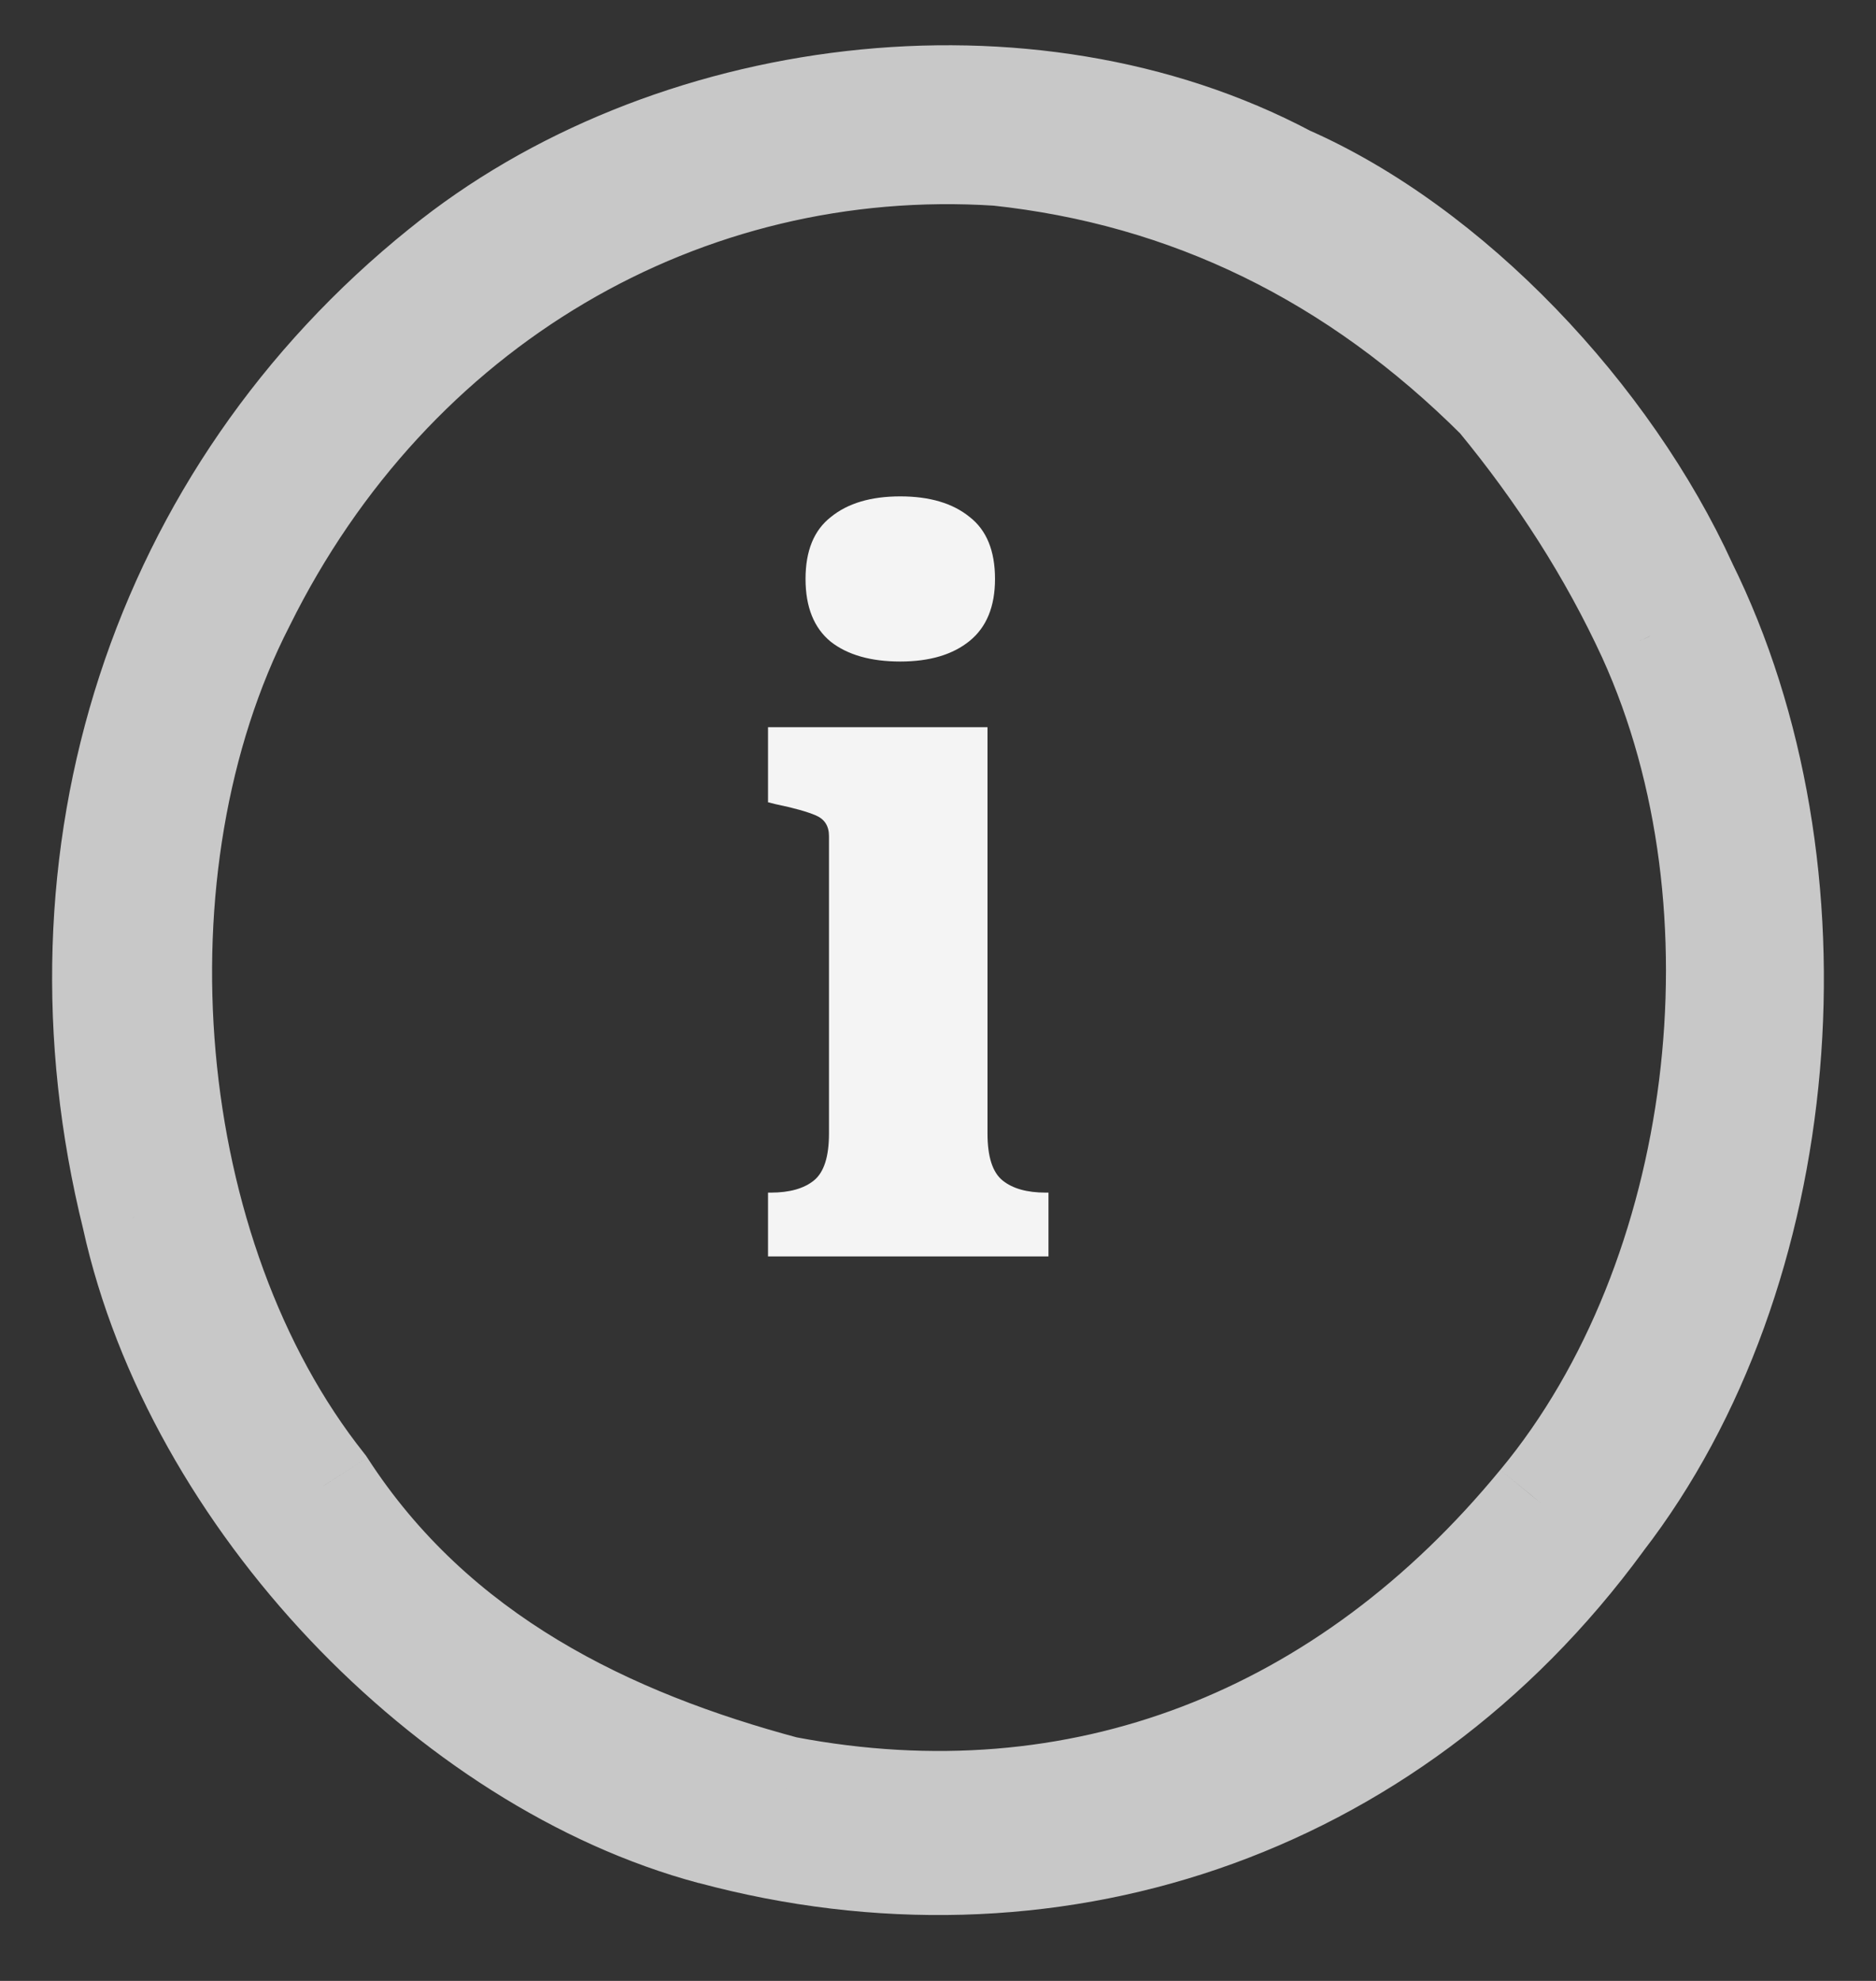 <svg width="18" height="19" viewBox="0 0 18 19" fill="none" xmlns="http://www.w3.org/2000/svg">
<rect x="0" y="0" width="18" height="19" fill="#333333" stroke="none"/>
<path d="M8.638 6.345C8.356 6.345 8.134 6.282 7.972 6.156C7.81 6.024 7.729 5.823 7.729 5.553C7.729 5.283 7.81 5.085 7.972 4.959C8.134 4.827 8.356 4.761 8.638 4.761C8.92 4.761 9.142 4.827 9.304 4.959C9.466 5.085 9.547 5.283 9.547 5.553C9.547 5.817 9.466 6.015 9.304 6.147C9.142 6.279 8.92 6.345 8.638 6.345ZM9.475 6.975V10.872C9.475 11.094 9.523 11.244 9.619 11.322C9.715 11.4 9.853 11.439 10.033 11.439H10.06V12.051H7.369V11.439H7.396C7.576 11.439 7.714 11.4 7.81 11.322C7.906 11.244 7.954 11.094 7.954 10.872V8.019C7.954 7.923 7.912 7.857 7.828 7.821C7.744 7.785 7.615 7.749 7.441 7.713L7.369 7.695V6.975H9.475Z" fill="#F4F4F4"/>
<mask id="path-2-outside-1_2_988" maskUnits="userSpaceOnUse" x="0" y="-0.066" width="18" height="19" fill="black">
<rect fill="white" y="-0.066" width="18" height="19"/>
<path fill-rule="evenodd" clip-rule="evenodd" d="M16.168 5.614C17.518 8.339 17.207 12.199 15.367 14.578C13.312 17.388 10.021 18.435 6.832 17.578C4.314 16.906 1.877 14.367 1.285 11.677C0.423 8.199 1.547 4.75 4.243 2.582C6.41 0.822 9.858 0.382 12.347 1.702C13.916 2.39 15.426 3.99 16.168 5.614V5.614ZM15.829 6.103C17.006 8.691 16.563 12.27 14.782 14.415C12.924 16.678 10.369 17.692 7.541 17.154C5.858 16.704 4.176 15.915 3.103 14.252C1.347 12.042 1.03 8.313 2.333 5.777C3.754 2.908 6.561 1.278 9.574 1.474C11.408 1.669 13.01 2.452 14.381 3.821C14.97 4.535 15.457 5.294 15.829 6.103V6.103Z"/>
</mask>
<path fill-rule="evenodd" clip-rule="evenodd" d="M16.168 5.614C17.518 8.339 17.207 12.199 15.367 14.578C13.312 17.388 10.021 18.435 6.832 17.578C4.314 16.906 1.877 14.367 1.285 11.677C0.423 8.199 1.547 4.75 4.243 2.582C6.41 0.822 9.858 0.382 12.347 1.702C13.916 2.39 15.426 3.99 16.168 5.614V5.614ZM15.829 6.103C17.006 8.691 16.563 12.27 14.782 14.415C12.924 16.678 10.369 17.692 7.541 17.154C5.858 16.704 4.176 15.915 3.103 14.252C1.347 12.042 1.03 8.313 2.333 5.777C3.754 2.908 6.561 1.278 9.574 1.474C11.408 1.669 13.01 2.452 14.381 3.821C14.97 4.535 15.457 5.294 15.829 6.103V6.103Z" fill="#C8C8C8"/>
<path d="M15.367 14.578L14.972 14.273L14.964 14.283L15.367 14.578ZM6.832 17.578L6.962 17.095L6.961 17.094L6.832 17.578ZM1.285 11.677L1.774 11.57L1.771 11.557L1.285 11.677ZM4.243 2.582L4.557 2.972L4.559 2.97L4.243 2.582ZM12.347 1.702L12.113 2.144L12.13 2.152L12.146 2.16L12.347 1.702ZM14.782 14.415L14.397 14.096L14.395 14.098L14.782 14.415ZM7.541 17.154L7.411 17.637L7.429 17.641L7.447 17.645L7.541 17.154ZM3.103 14.252L3.524 13.981L3.51 13.96L3.495 13.941L3.103 14.252ZM2.333 5.777L2.778 6.005L2.781 5.999L2.333 5.777ZM9.574 1.474L9.627 0.977L9.617 0.975L9.607 0.975L9.574 1.474ZM14.381 3.821L14.767 3.503L14.752 3.484L14.734 3.467L14.381 3.821ZM15.72 5.836C16.989 8.398 16.688 12.052 14.972 14.273L15.763 14.884C17.725 12.345 18.047 8.28 16.616 5.392L15.72 5.836ZM14.964 14.283C13.034 16.921 9.958 17.9 6.962 17.095L6.702 18.06C10.084 18.969 13.589 17.856 15.771 14.874L14.964 14.283ZM6.961 17.094C5.809 16.787 4.648 16.042 3.7 15.04C2.752 14.039 2.047 12.811 1.774 11.57L0.797 11.785C1.116 13.233 1.924 14.619 2.973 15.728C4.021 16.835 5.337 17.696 6.703 18.061L6.961 17.094ZM1.771 11.557C0.953 8.259 2.019 5.012 4.557 2.972L3.93 2.192C1.076 4.487 -0.108 8.138 0.8 11.797L1.771 11.557ZM4.559 2.97C6.579 1.328 9.812 0.924 12.113 2.144L12.582 1.26C9.903 -0.16 6.24 0.315 3.928 2.194L4.559 2.97ZM12.146 2.16C13.587 2.792 15.015 4.293 15.714 5.822L16.623 5.406C15.837 3.687 14.245 1.988 12.548 1.244L12.146 2.16ZM15.374 6.31C16.475 8.729 16.051 12.103 14.397 14.096L15.166 14.735C17.074 12.437 17.538 8.652 16.285 5.896L15.374 6.31ZM14.395 14.098C12.644 16.23 10.269 17.163 7.634 16.662L7.447 17.645C10.469 18.22 13.203 17.125 15.168 14.733L14.395 14.098ZM7.67 16.671C6.041 16.235 4.499 15.493 3.524 13.981L2.683 14.523C3.853 16.336 5.676 17.172 7.411 17.637L7.67 16.671ZM3.495 13.941C2.689 12.928 2.198 11.542 2.069 10.092C1.94 8.643 2.177 7.175 2.778 6.005L1.888 5.548C1.186 6.915 0.93 8.579 1.073 10.181C1.216 11.783 1.761 13.367 2.712 14.563L3.495 13.941ZM2.781 5.999C4.116 3.303 6.738 1.791 9.542 1.973L9.607 0.975C6.383 0.766 3.391 2.513 1.885 5.555L2.781 5.999ZM9.521 1.971C11.235 2.154 12.733 2.882 14.028 4.175L14.734 3.467C13.287 2.022 11.58 1.185 9.627 0.977L9.521 1.971ZM13.995 4.139C14.559 4.823 15.022 5.546 15.375 6.312L16.283 5.893C15.891 5.042 15.38 4.247 14.767 3.503L13.995 4.139Z" fill="#C8C8C8" mask="url(#path-2-outside-1_2_988)"/>
</svg>
